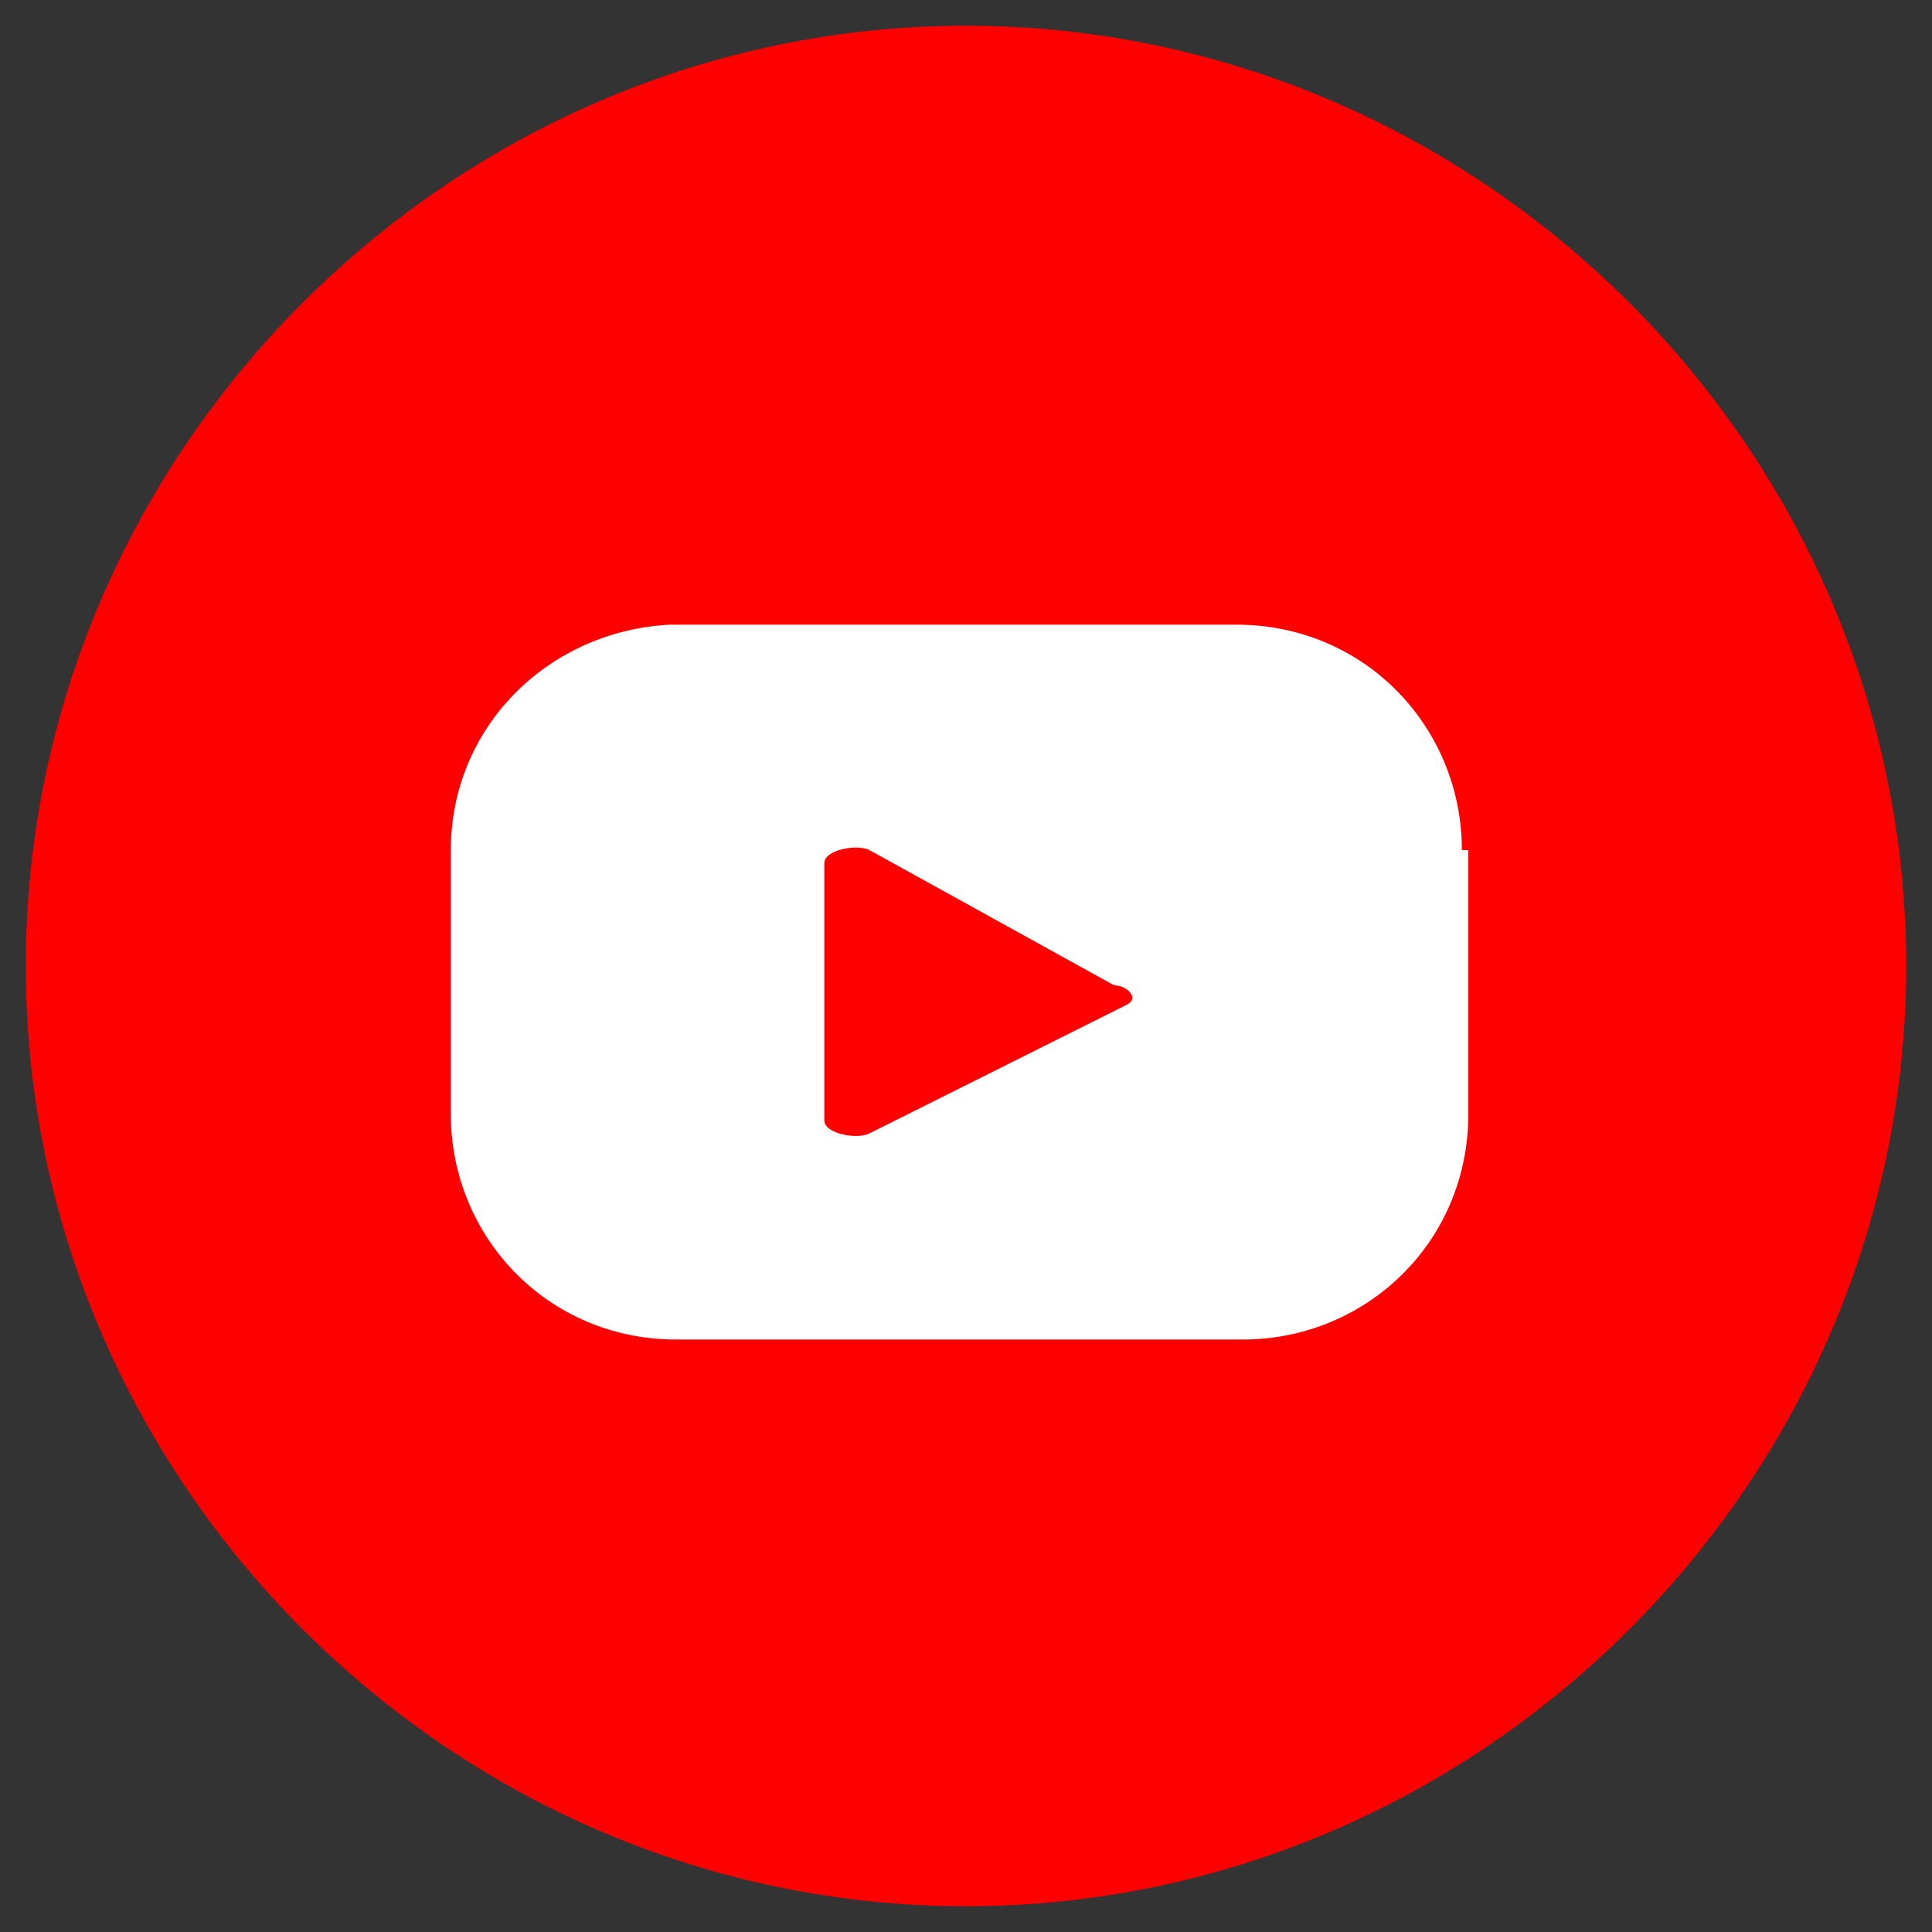 <?xml version="1.0" encoding="utf-8"?>
<!-- Generator: Adobe Illustrator 25.0.0, SVG Export Plug-In . SVG Version: 6.00 Build 0)  -->
<!DOCTYPE svg PUBLIC "-//W3C//DTD SVG 1.1//EN" "http://www.w3.org/Graphics/SVG/1.1/DTD/svg11.dtd">
<svg version="1.1" id="Слой_1" xmlns:x="http://ns.adobe.com/Extensibility/1.0/" xmlns:i="http://ns.adobe.com/AdobeIllustrator/10.0/" xmlns:graph="http://ns.adobe.com/Graphs/1.0/"
	 xmlns="http://www.w3.org/2000/svg" xmlns:xlink="http://www.w3.org/1999/xlink" x="0px" y="0px" viewBox="0 0 30 30"
	 style="enable-background:new 0 0 30 30;" xml:space="preserve">
<rect x="0" y="0" width="30" height="30" fill="#333333" stroke="none"/>
<style type="text/css">
	.st0{fill:#FFFFFF;}
	.st1{fill:#FF0000;}
</style>
<rect x="8.4" y="9.7" class="st0" width="14.3" height="11.2"/>
<g>
	<path class="st1" d="M15,29.6L15,29.6C7,29.6,0.4,23,0.4,15v0C0.4,7,7,0.4,15,0.4h0C23,0.4,29.6,7,29.6,15v0
		C29.6,23,23,29.6,15,29.6z"/>
	<g>
		<path class="st0" d="M22.7,13.2c0-1.9-1.5-3.5-3.5-3.5h-8.8C8.5,9.8,7,11.3,7,13.2v4.1c0,1.9,1.5,3.5,3.5,3.5h8.8
			c1.9,0,3.5-1.5,3.5-3.5V13.2z M17.5,15.6l-4,2c-0.2,0.1-0.7,0-0.7-0.2v-4c0-0.2,0.5-0.3,0.7-0.2l3.8,2.1
			C17.5,15.3,17.7,15.5,17.5,15.6z"/>
	</g>
</g>
</svg>
